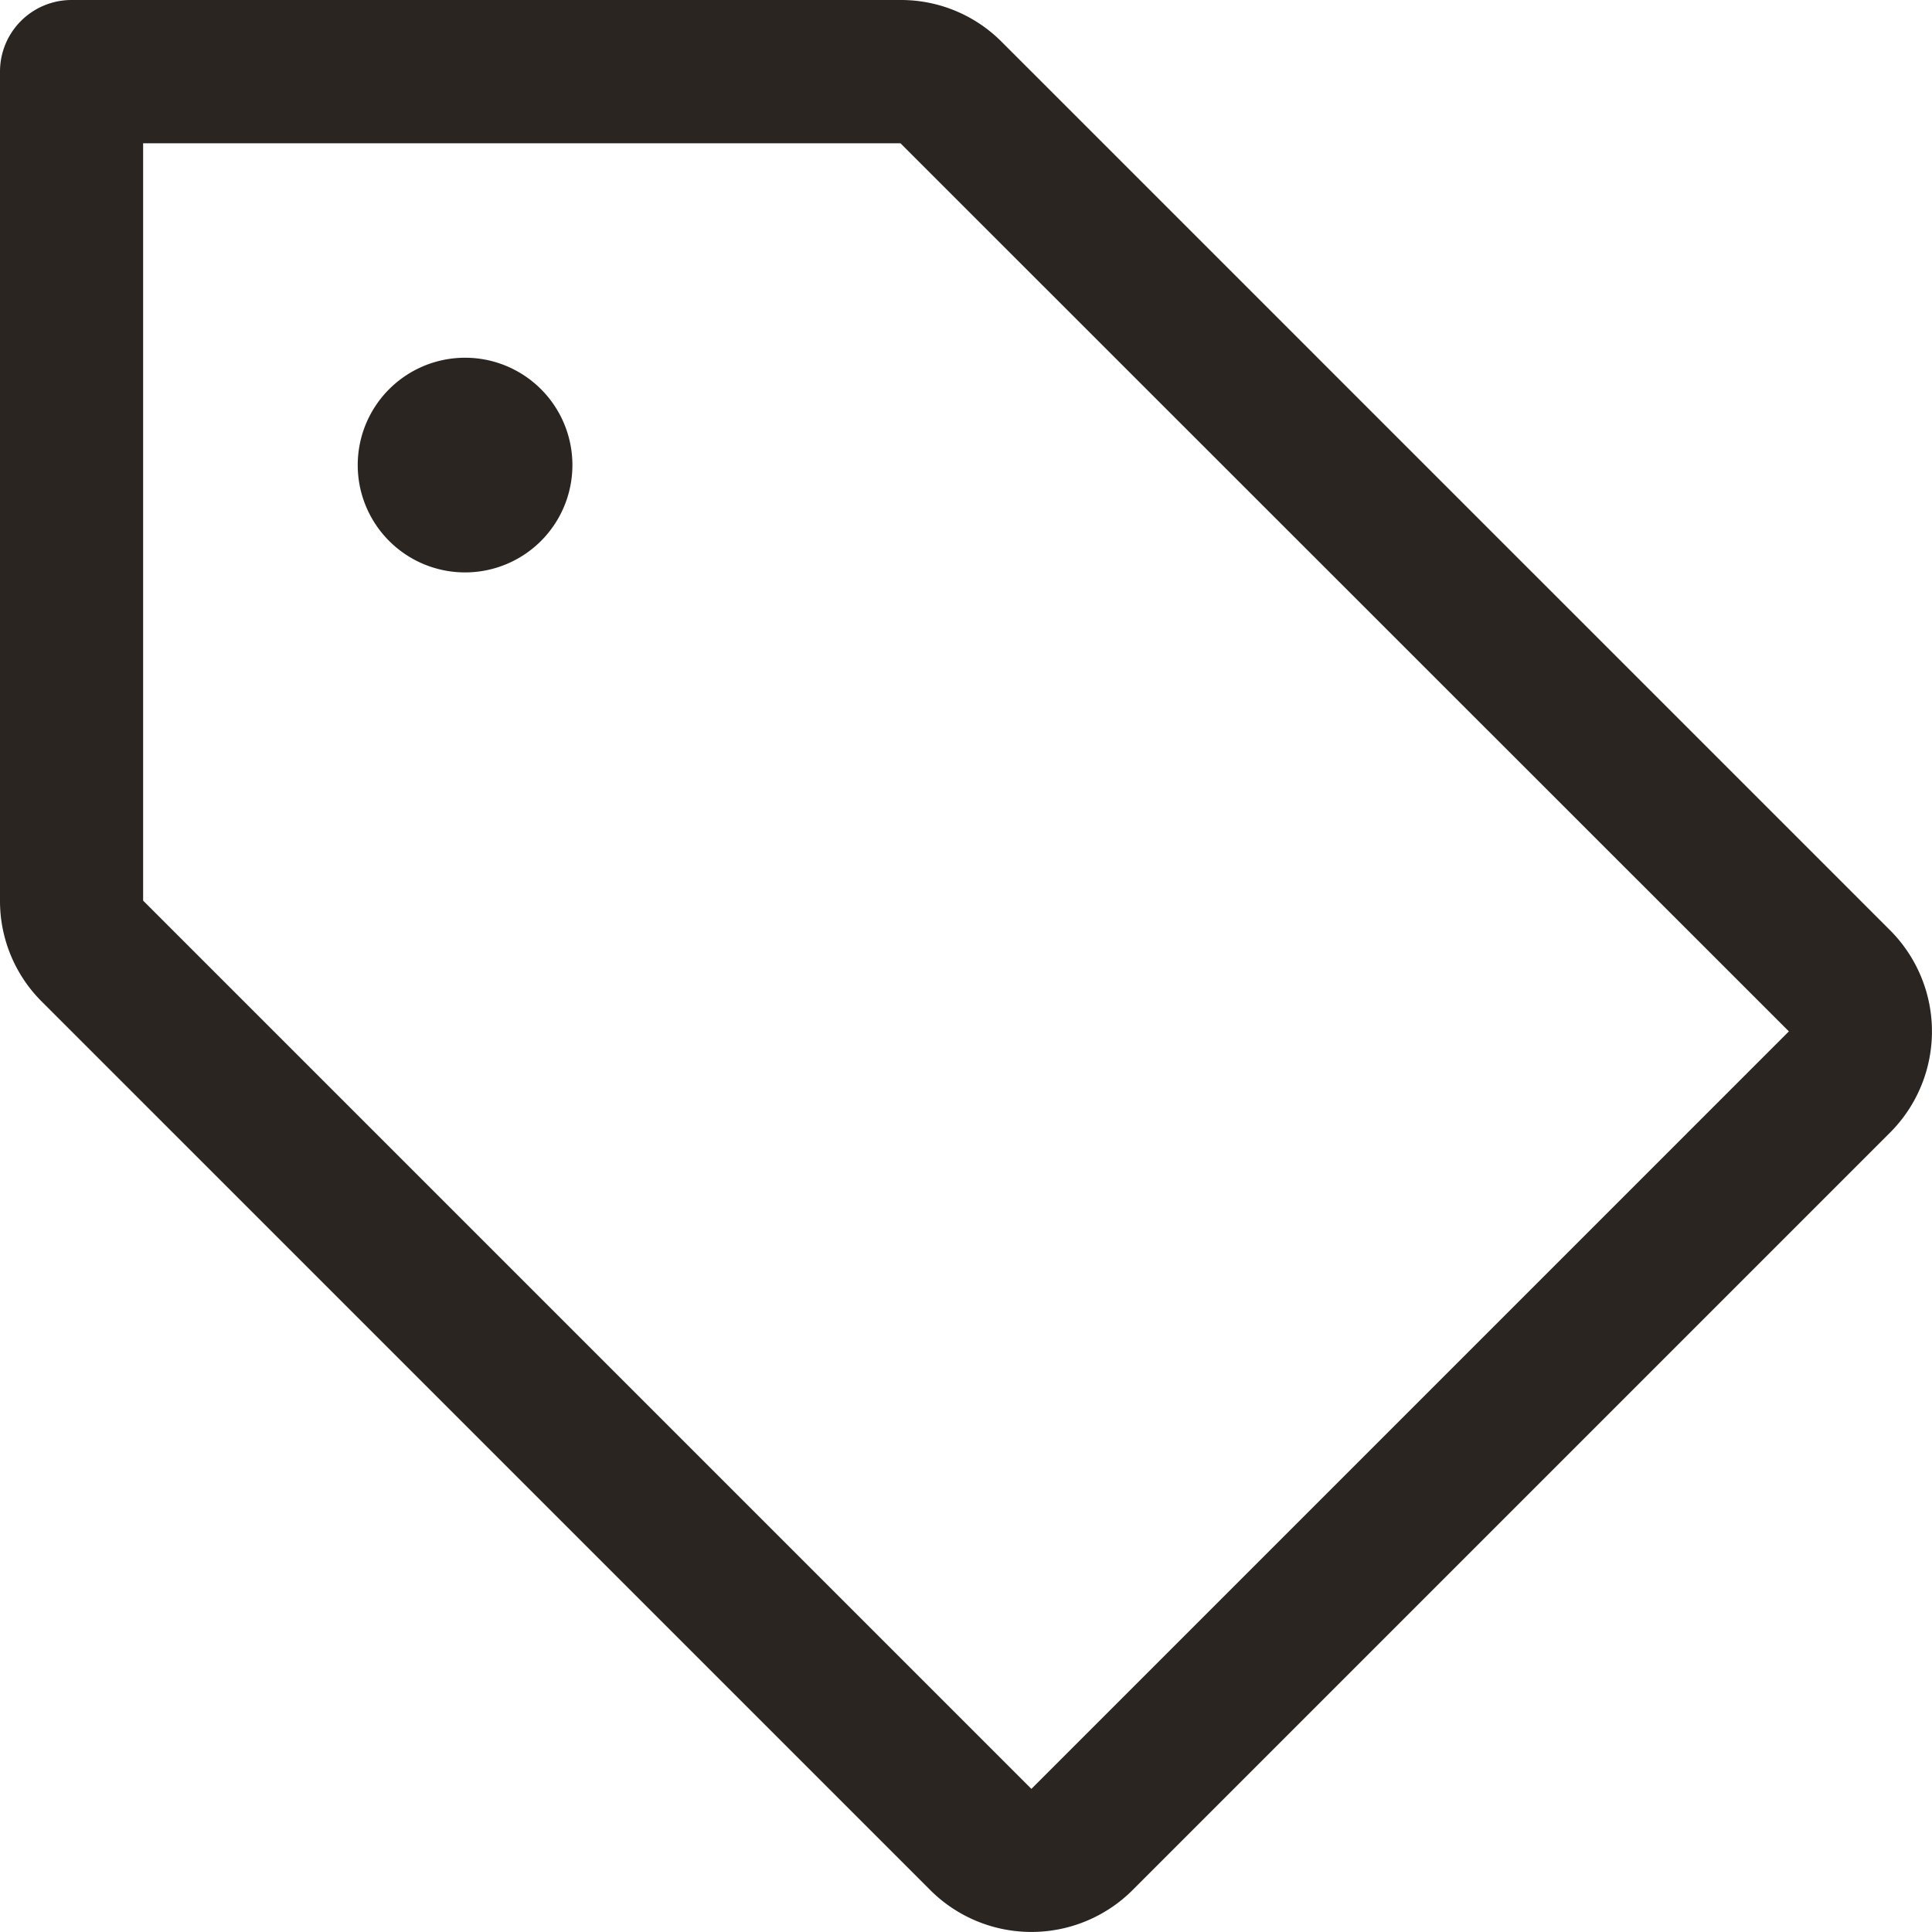 <svg xmlns="http://www.w3.org/2000/svg" width="25" height="25" viewBox="0 0 25 25">
  <path id="tag" d="M56.457,44.037,44.963,32.543A1.836,1.836,0,0,0,43.654,32H32.926a.926.926,0,0,0-.926.926V43.654a1.836,1.836,0,0,0,.543,1.309L44.037,56.457a1.852,1.852,0,0,0,2.619,0l9.8-9.8A1.852,1.852,0,0,0,56.457,44.037ZM45.346,55.148,33.852,43.654v-9.8h9.8L55.148,45.346Zm-5.939-17.13a1.389,1.389,0,1,1-1.389-1.389A1.389,1.389,0,0,1,39.407,38.019Z" transform="translate(-32 -32)" fill="#2a2520"/>
</svg>
